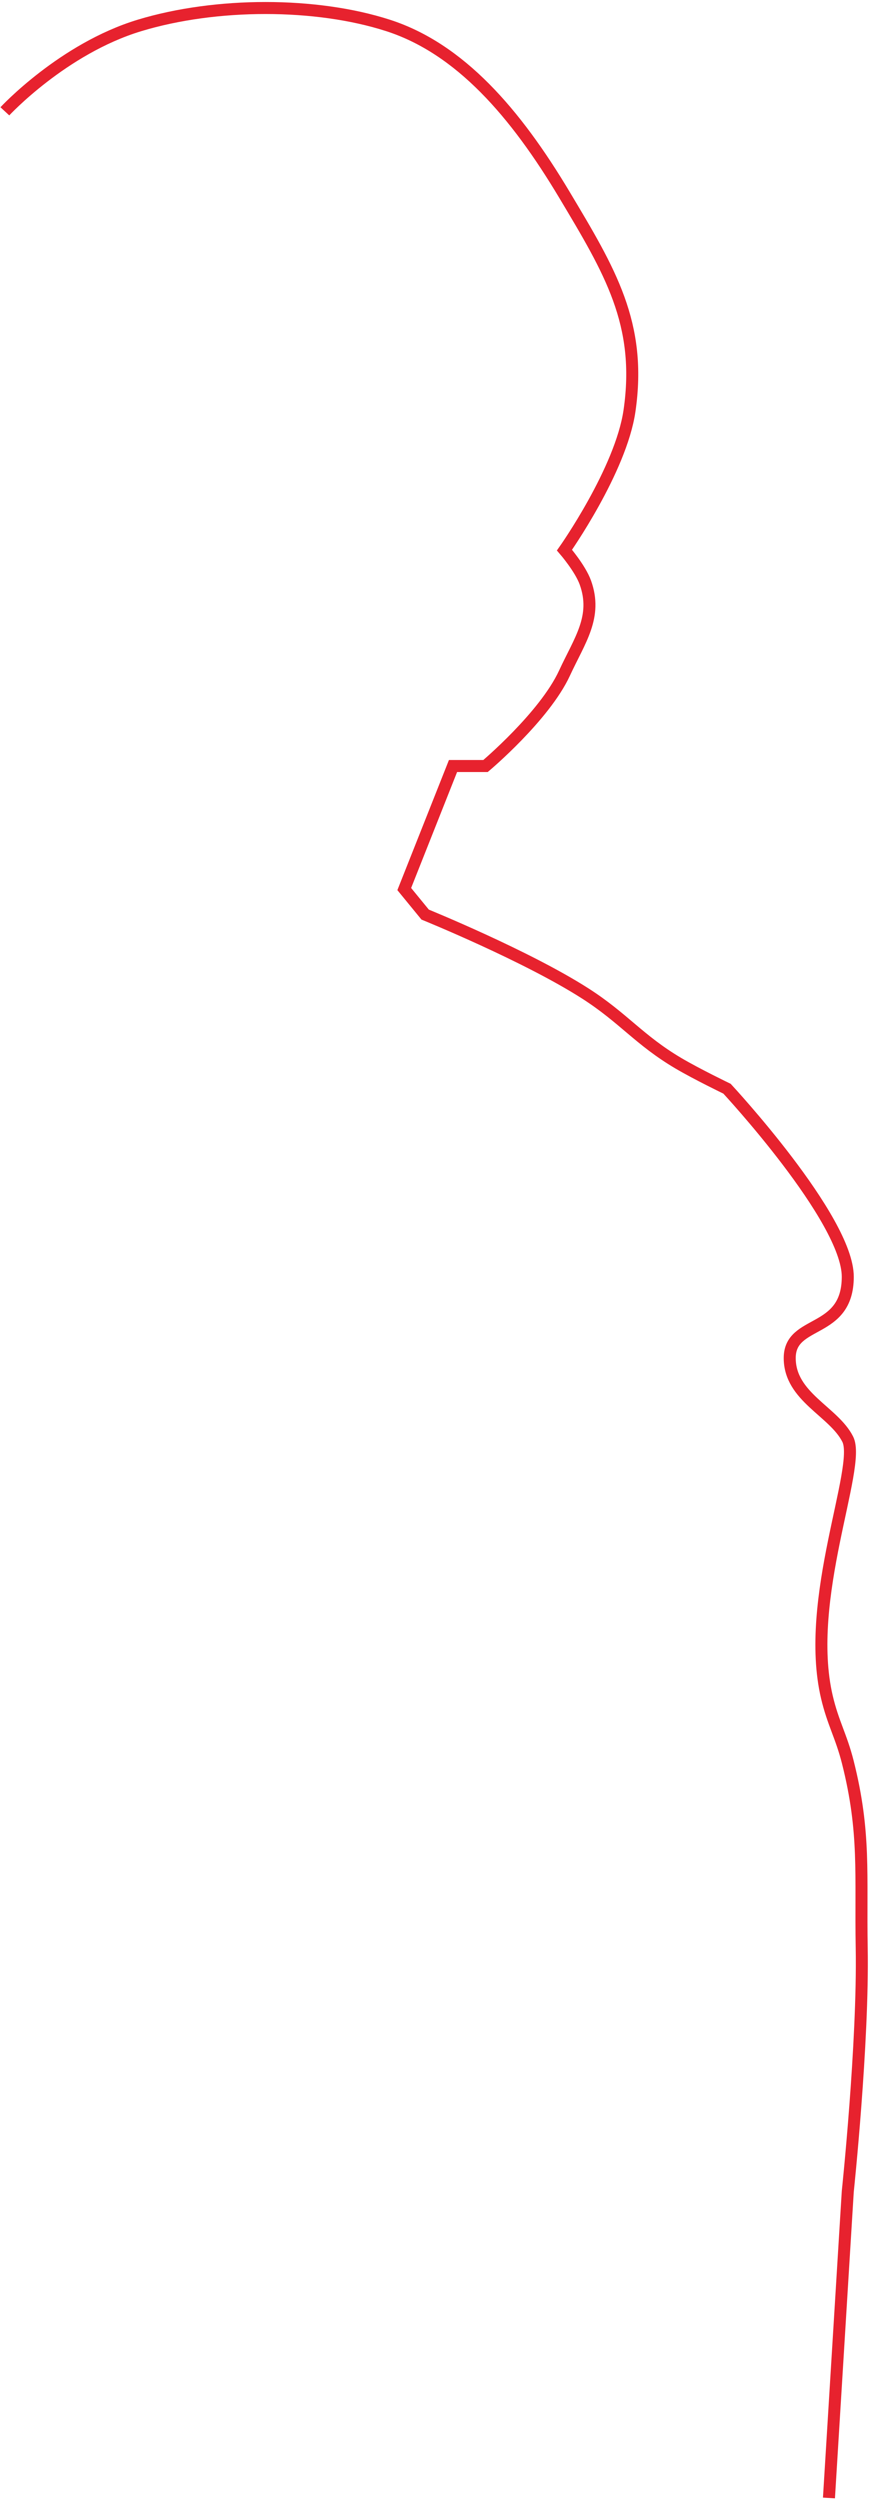 <?xml version="1.0" encoding="UTF-8"?> <svg xmlns="http://www.w3.org/2000/svg" width="217" height="624" viewBox="0 0 217 624" fill="none"><path d="M1.211 27.786C1.211 27.786 15.707 12.14 34.843 6.346C53.978 0.551 78.912 0.552 96.888 6.346C114.863 12.139 128.723 28.172 140.957 48.648C152.232 67.519 160.353 80.788 157.193 102.539C155.039 117.367 140.957 137.308 140.957 137.308C140.957 137.308 144.903 141.876 146.176 145.421C149.237 153.946 144.759 159.798 140.957 168.02C135.971 178.805 121.242 191.2 121.242 191.2H113.124L100.947 221.912L106.165 228.286C106.165 228.286 131.514 238.589 146.176 247.989C155.705 254.098 159.625 259.611 169.37 265.373C173.99 268.105 181.547 271.747 181.547 271.747C181.547 271.747 211.7 304.198 211.7 318.685C211.7 333.172 197.203 329.233 197.203 338.967C197.203 348.7 208.221 352.295 211.7 359.249C215.179 366.202 200.729 399.033 206.481 423.571C208 430.051 210.066 433.344 211.7 439.796C216.156 457.396 214.856 468.003 215.179 486.155C215.602 509.951 211.7 547 211.7 547L207 623.5" stroke="#E7222E" stroke-width="3"></path></svg> 
